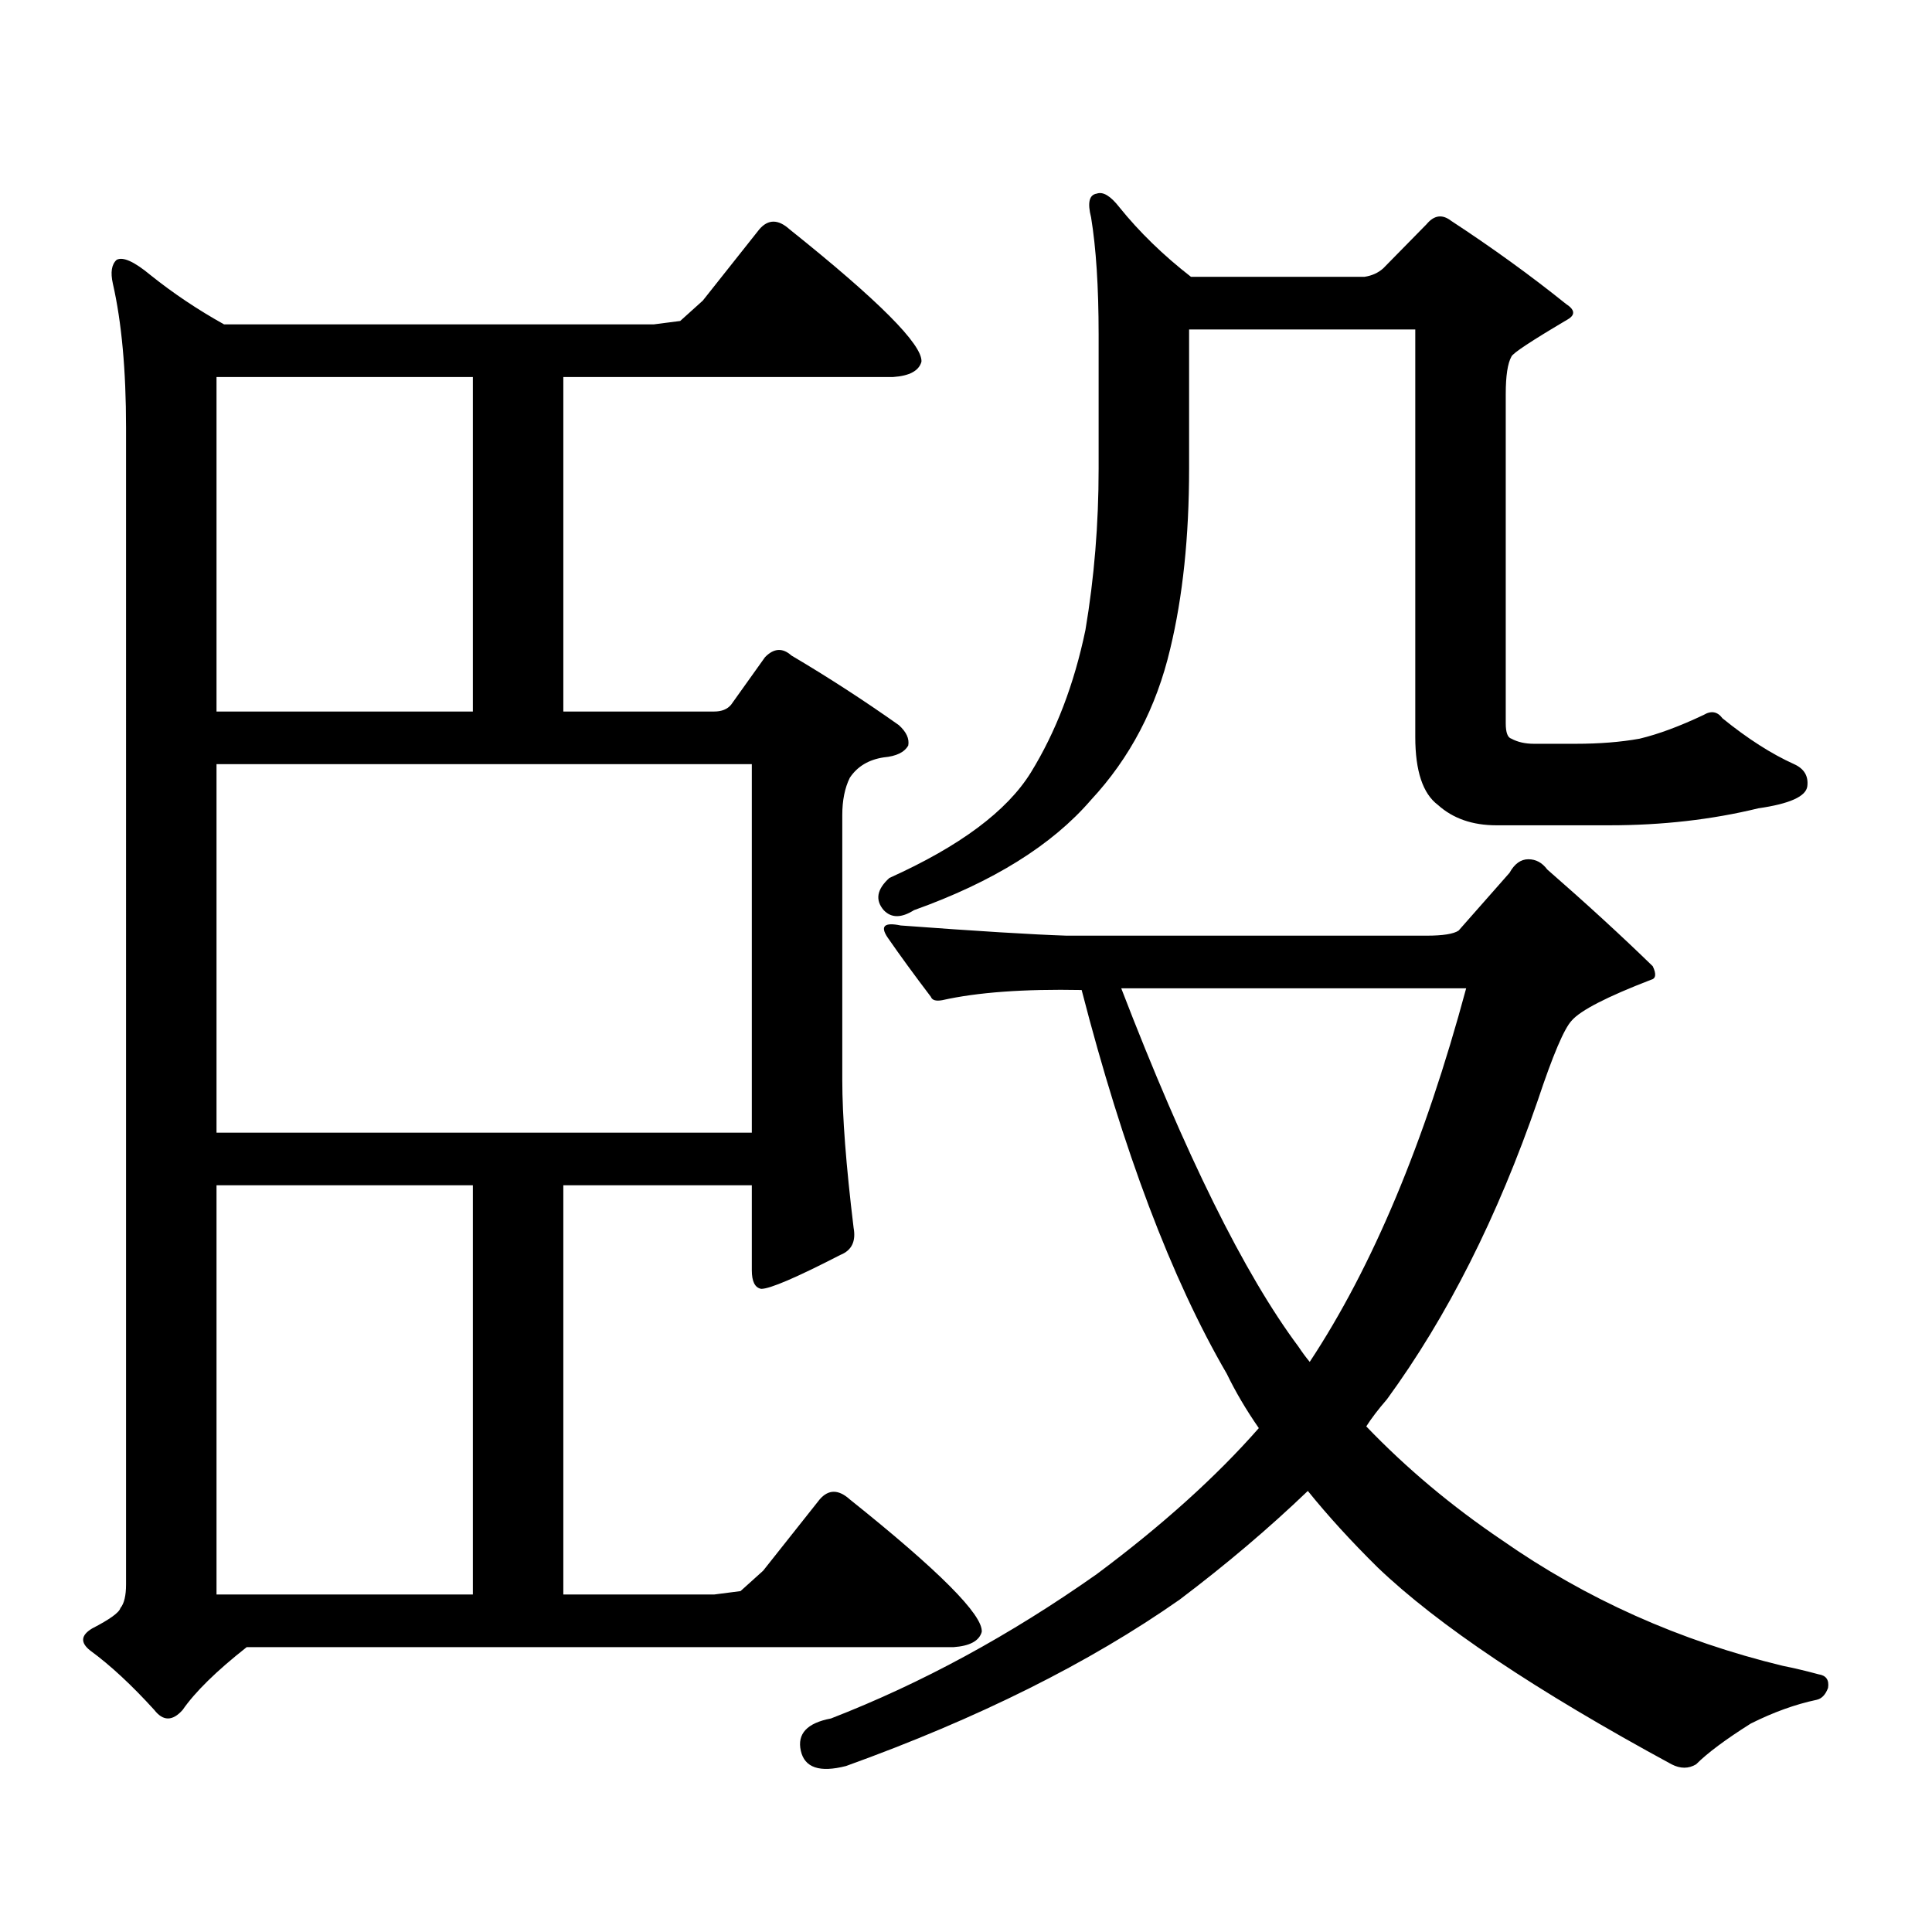 <?xml version="1.0" encoding="utf-8"?>
<!-- Generator: Adobe Illustrator 16.0.0, SVG Export Plug-In . SVG Version: 6.00 Build 0)  -->
<!DOCTYPE svg PUBLIC "-//W3C//DTD SVG 1.1//EN" "http://www.w3.org/Graphics/SVG/1.1/DTD/svg11.dtd">
<svg version="1.1" id="图层_1" xmlns="http://www.w3.org/2000/svg" xmlns:xlink="http://www.w3.org/1999/xlink" x="0px" y="0px"
	 width="1000px" height="1000px" viewBox="0 0 1000 1000" enable-background="new 0 0 1000 1000" xml:space="preserve">
<path d="M383.283,823.559l11.707-10.547l29.268-36.914c4.543-5.273,9.756-5.273,15.609,0c46.173,36.914,68.932,59.766,68.291,68.555
	c-1.311,4.683-6.188,7.319-14.634,7.91H127.68c-15.609,12.305-26.676,23.14-33.17,32.52c-5.213,5.851-10.091,5.851-14.634,0
	c-11.707-12.896-22.773-23.153-33.17-30.762c-5.213-4.106-4.878-7.91,0.976-11.426c9.101-4.696,13.979-8.212,14.634-10.547
	c1.951-2.349,2.927-6.454,2.927-12.305V221.508c0-29.883-2.286-54.781-6.829-74.707c-1.311-5.851-0.655-9.957,1.951-12.305
	c3.247-1.758,9.101,0.879,17.561,7.91c11.707,9.379,24.39,17.88,38.048,25.488h222.434l13.658-1.758l11.707-10.547l29.268-36.914
	c4.543-5.273,9.756-5.273,15.609,0c46.173,36.914,68.932,59.766,68.291,68.555c-1.311,4.696-6.188,7.333-14.634,7.91H291.578
	v173.145h78.047c3.902,0,6.829-1.167,8.78-3.516l17.561-24.609c4.543-4.683,9.101-4.972,13.658-0.879
	c18.856,11.138,37.393,23.153,55.608,36.035c3.902,3.516,5.519,7.031,4.878,10.547c-1.951,3.516-6.188,5.575-12.683,6.152
	c-7.805,1.181-13.658,4.696-17.561,10.547c-2.606,5.273-3.902,11.728-3.902,19.336v137.109c0,18.759,1.951,44.247,5.854,76.465
	c1.296,7.031-0.976,11.728-6.829,14.063c-22.773,11.728-36.432,17.578-40.975,17.578c-3.262-0.577-4.878-3.804-4.878-9.668V613.5
	h-97.559v211.816h78.047L383.283,823.559z M112.07,368.285h132.68V195.141H112.07V368.285z M112.07,586.254h277.066V395.531H112.07
	V586.254z M112.07,825.316h132.68V613.5H112.07V825.316z M487.671,517.699c-3.262,0.591-5.213,0-5.854-1.758
	c-8.46-11.124-15.944-21.382-22.438-30.762c-3.902-5.851-1.631-7.91,6.829-6.152c39.664,2.938,68.291,4.696,85.852,5.273h186.337
	c8.445,0,13.979-0.879,16.585-2.637l26.341-29.883c2.592-4.683,5.854-7.031,9.756-7.031s7.149,1.758,9.756,5.273
	c20.152,17.578,38.368,34.277,54.633,50.098c1.951,4.106,1.616,6.454-0.976,7.031c-22.773,8.789-36.432,15.82-40.975,21.094
	c-3.902,4.106-9.756,17.88-17.561,41.309c-20.822,60.356-46.828,111.923-78.047,154.688c-4.558,5.273-8.14,9.97-10.731,14.063
	c20.808,21.685,44.222,41.309,70.242,58.887c43.566,30.46,92.025,52.144,145.362,65.039c5.854,1.167,12.027,2.637,18.536,4.395
	c3.902,0.577,5.519,2.925,4.878,7.031c-1.311,3.516-3.262,5.562-5.854,6.152c-11.066,2.335-22.438,6.44-34.146,12.305
	c-13.018,8.198-22.438,15.229-28.292,21.094c-3.902,2.335-8.14,2.335-12.683,0c-70.242-38.095-120.973-72.07-152.191-101.953
	c-13.658-13.485-25.7-26.669-36.097-39.551c-20.167,19.336-42.285,38.081-66.34,56.25c-46.828,32.808-104.388,61.523-172.679,86.133
	c-13.658,3.516-21.463,0.879-23.414-7.91s3.247-14.364,15.609-16.699c46.828-18.169,92.681-43.066,137.558-74.707
	c33.811-25.2,61.782-50.386,83.9-75.586c-6.509-9.366-12.042-18.745-16.585-28.125c-28.627-49.219-53.657-115.425-75.12-198.633
	C529.941,511.849,505.872,513.606,487.671,517.699z M615.473,242.602c0,35.156-3.262,66.22-9.756,93.164
	c-7.164,30.474-20.822,56.552-40.975,78.223c-20.167,23.442-50.73,42.489-91.705,57.129c-6.509,4.106-11.707,4.106-15.609,0
	c-4.558-5.273-3.582-10.835,2.927-16.699c36.417-16.397,60.807-34.565,73.169-54.492c13.003-21.094,22.438-45.703,28.292-73.828
	c4.543-26.944,6.829-54.78,6.829-83.496v-69.434c0-24.609-1.311-44.824-3.902-60.645c-1.951-7.608-0.976-11.715,2.927-12.305
	c3.247-1.168,7.149,1.181,11.707,7.031c10.396,12.895,22.759,24.911,37.072,36.035h89.754c3.902-0.577,7.149-2.047,9.756-4.395
	l22.438-22.852c3.902-4.684,8.125-5.273,12.683-1.758c21.463,14.063,41.295,28.427,59.511,43.066
	c4.543,2.938,4.878,5.575,0.976,7.91c-18.871,11.137-28.627,17.578-29.268,19.336c-1.951,3.516-2.927,9.97-2.927,19.336v170.508
	c0,4.696,0.976,7.333,2.927,7.91c3.247,1.758,7.149,2.637,11.707,2.637h21.463c12.348,0,23.414-0.879,33.17-2.637
	c9.756-2.335,20.808-6.44,33.17-12.305c3.902-2.335,7.149-1.758,9.756,1.758c13.003,10.547,25.365,18.457,37.072,23.73
	c5.198,2.349,7.47,6.152,6.829,11.426c-0.655,5.273-9.115,9.091-25.365,11.426c-24.069,5.864-49.755,8.789-77.071,8.789h-58.535
	c-12.362,0-22.438-3.516-30.243-10.547c-7.805-5.851-11.707-17.578-11.707-35.156V170.531h-117.07V242.602z M758.884,511.547
	H580.352c33.17,86.133,63.733,147.958,91.705,185.449c1.951,2.938,3.902,5.575,5.854,7.91
	C710.425,655.688,737.421,591.239,758.884,511.547z"/>
</svg>

